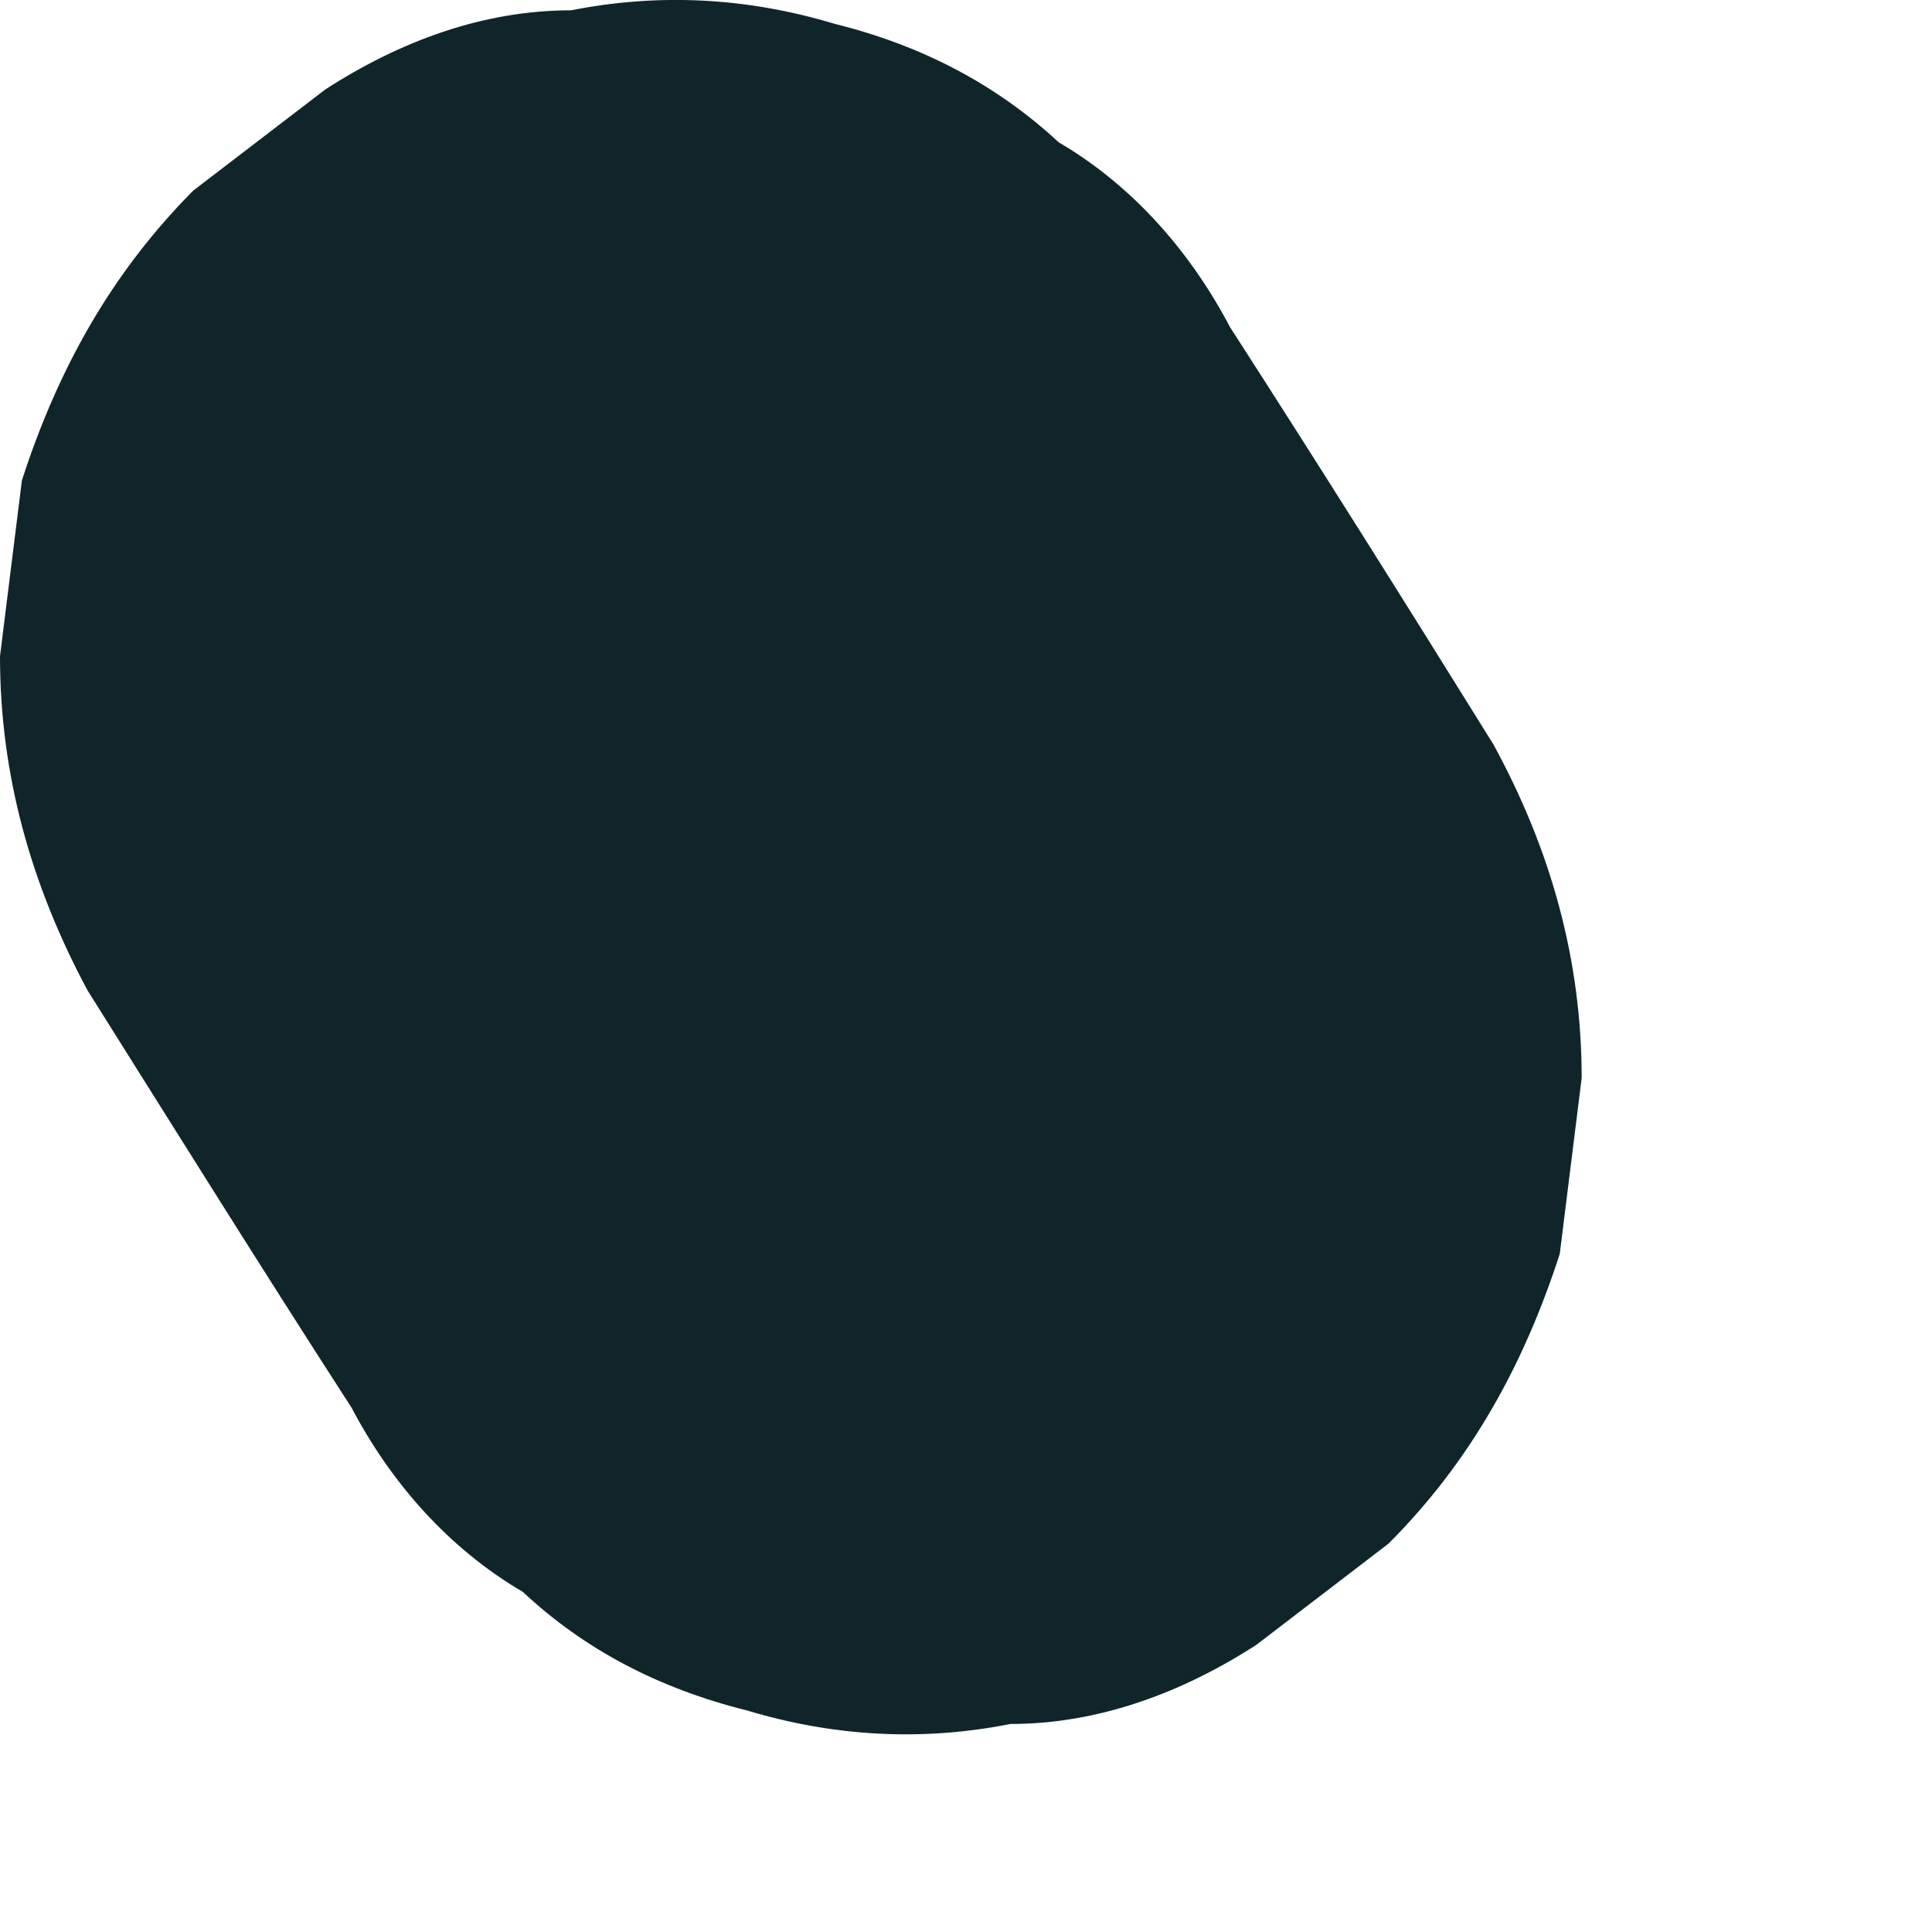 <?xml version="1.0" encoding="utf-8"?>
<svg xmlns="http://www.w3.org/2000/svg" fill="none" height="100%" overflow="visible" preserveAspectRatio="none" style="display: block;" viewBox="0 0 3 3" width="100%">
<path d="M0.136 1.538C0.273 1.756 0.409 1.974 0.546 2.186C0.607 2.302 0.696 2.404 0.812 2.472C0.907 2.561 1.023 2.622 1.16 2.656C1.296 2.697 1.433 2.704 1.569 2.677C1.705 2.677 1.835 2.629 1.951 2.554L2.156 2.397C2.285 2.268 2.367 2.117 2.422 1.947L2.456 1.674C2.456 1.49 2.408 1.319 2.319 1.156C2.183 0.937 2.046 0.719 1.91 0.508C1.849 0.392 1.76 0.289 1.644 0.221C1.548 0.132 1.433 0.071 1.296 0.037C1.16 -0.004 1.023 -0.011 0.887 0.016C0.75 0.016 0.621 0.064 0.505 0.139L0.3 0.296C0.171 0.426 0.089 0.576 0.034 0.746L0 1.019C0 1.203 0.048 1.374 0.136 1.538Z" fill="#10252A" id="Vector"/>
</svg>